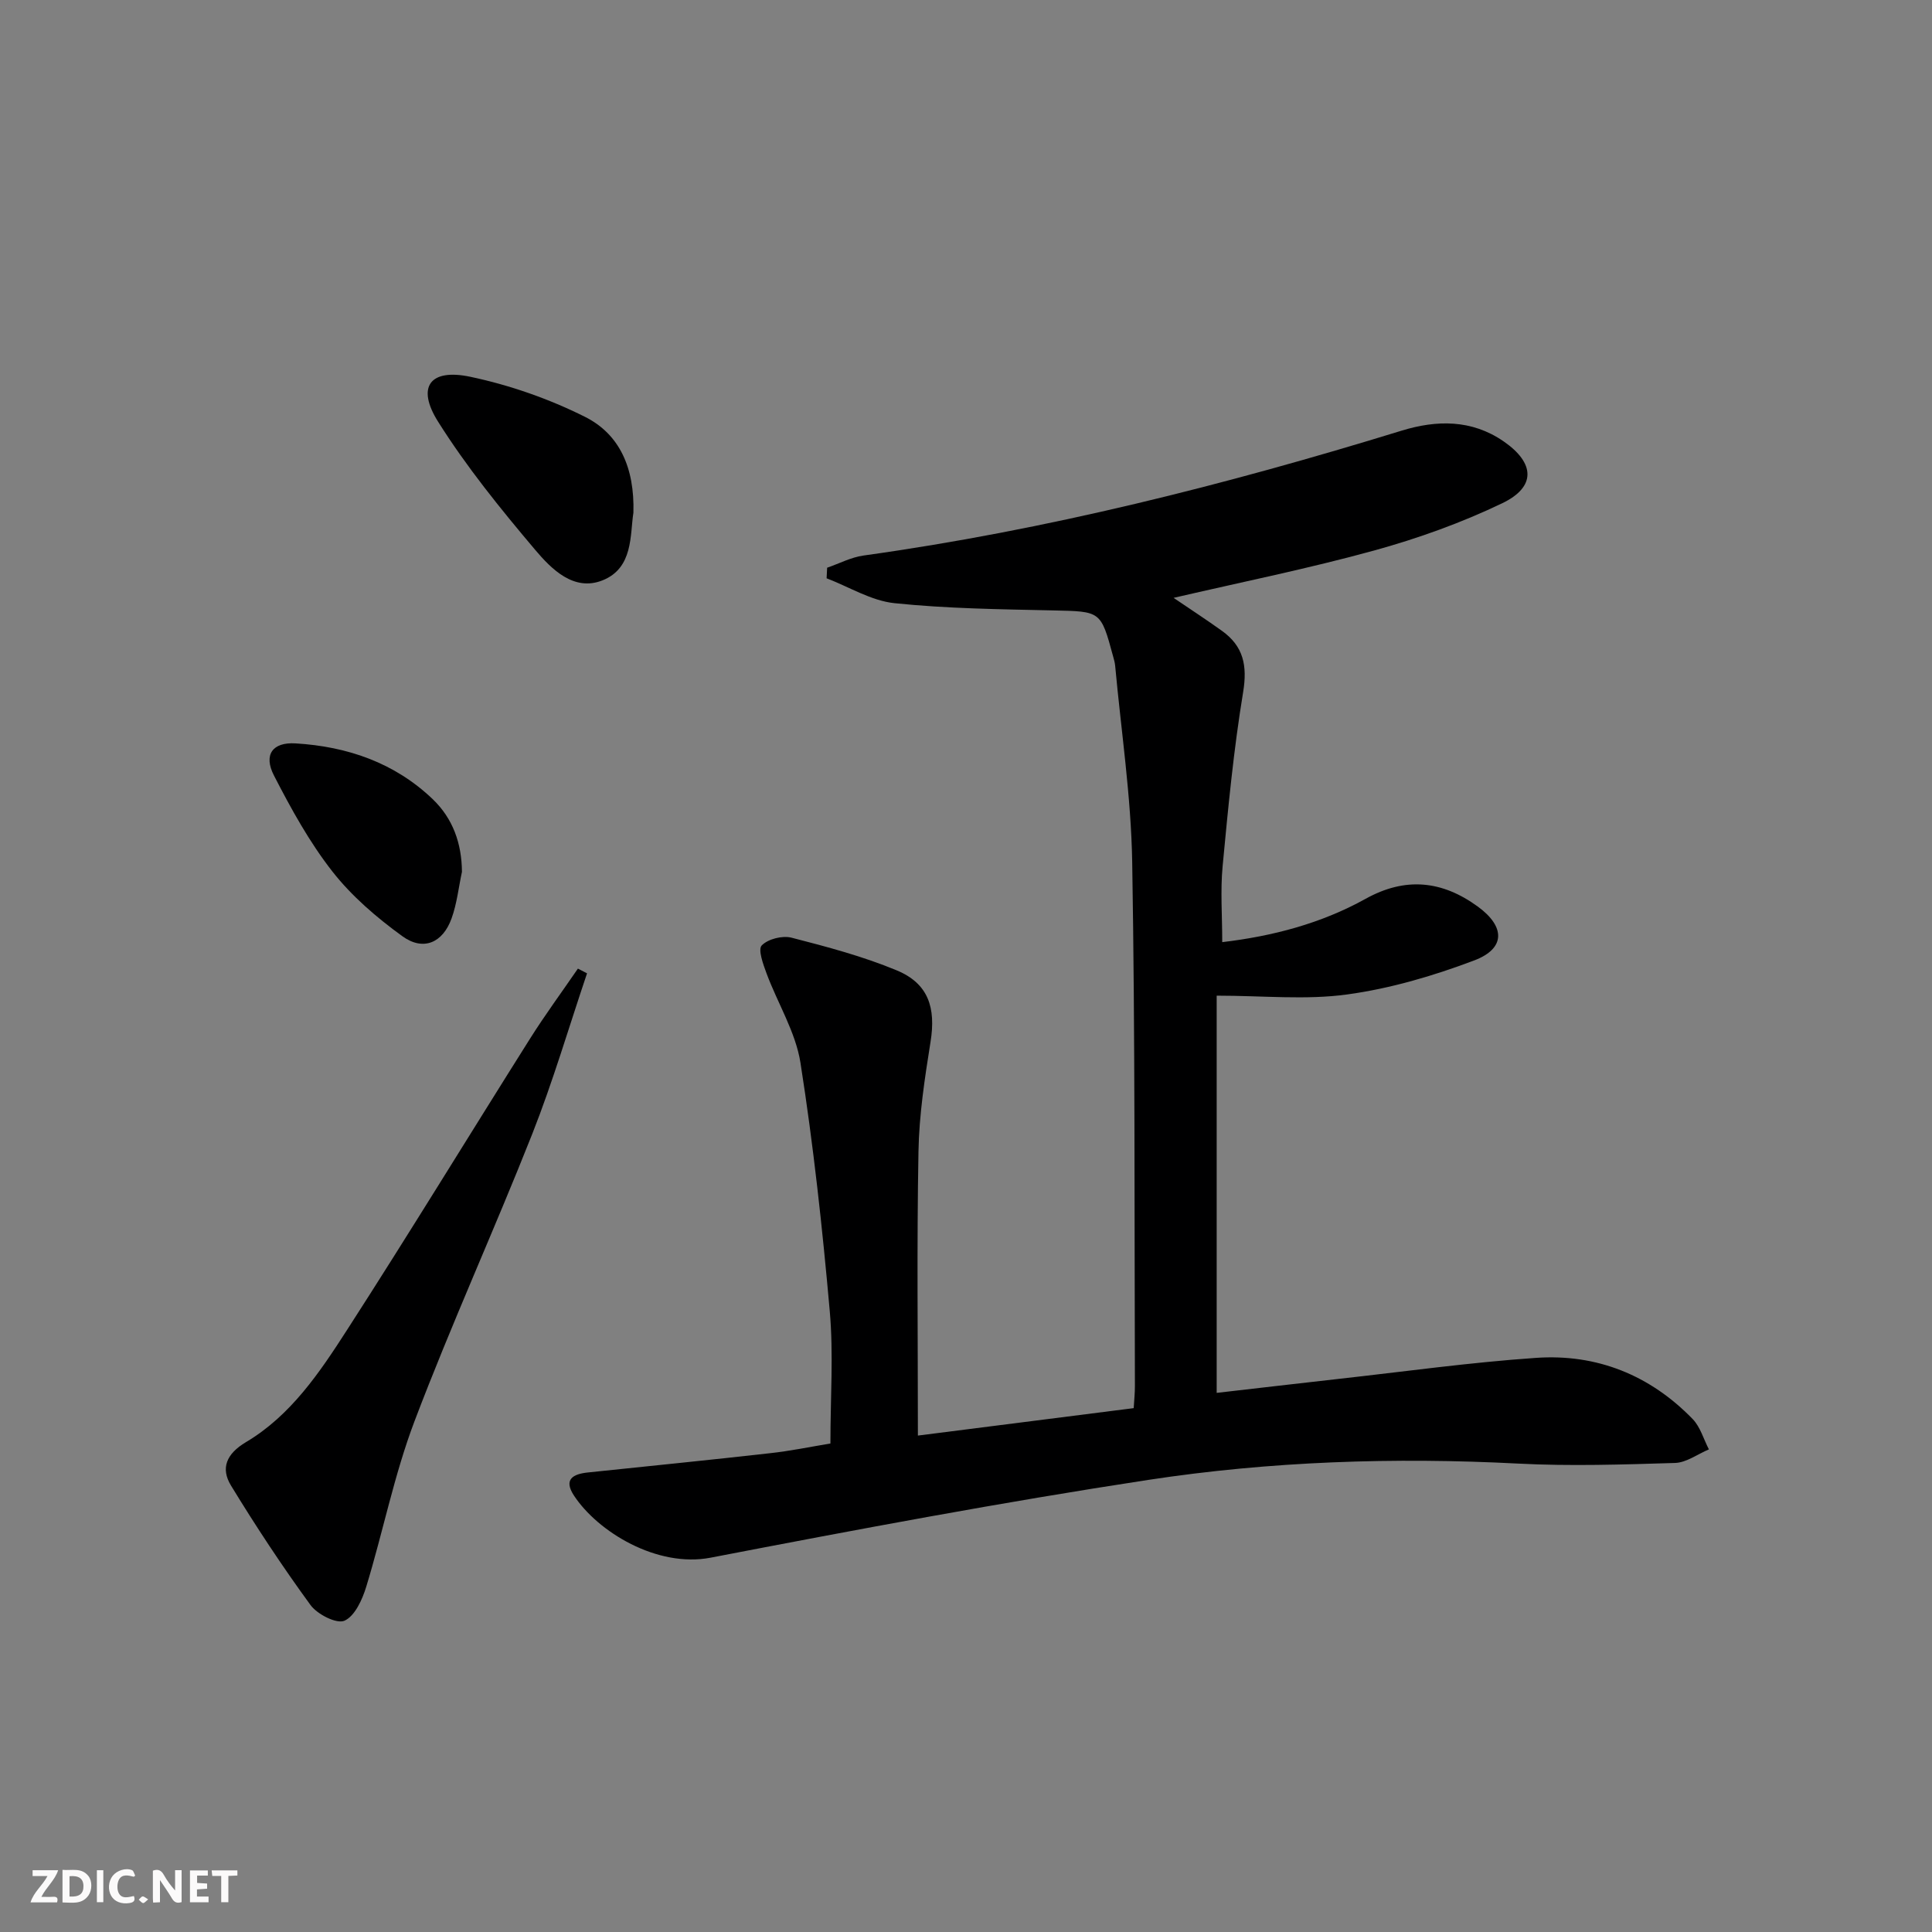 <svg enable-background="new 0 0 400 400" viewBox="0 0 400 400" xmlns="http://www.w3.org/2000/svg"><rect x="0" y="0" width="400" height="400" fill="#808080" stroke="none"/><g fill="#fbfafa"><path d="m37.59 393.81c-.92.31-1.52.05-2-.78-.7-1.2-1.52-2.34-2.47-3.78v4.59c-.55.03-.95.05-1.41.07-.03-.37-.06-.64-.06-.91 0-1.91 0-3.81 0-5.7 1.13-.41 1.77-.03 2.29.91.62 1.11 1.38 2.14 2.31 3.19v-4.2h1.35v6.61z"/><path d="m12.94 393.88v-6.75c1.9.19 3.93-.54 5.37 1.29.8 1.01.78 2.88.03 3.97-1.37 1.97-3.4 1.51-5.4 1.49m1.45-1.22c2.04.12 2.92-.58 2.89-2.21-.03-1.51-.98-2.19-2.89-2z"/><path d="m11.81 393.87h-5.49c.68-2.18 2.47-3.48 3.51-5.45h-3.08v-1.21h5.29c-.71 2.13-2.44 3.48-3.47 5.51.86 0 1.63.04 2.39-.01.79-.05 1.14.21.85 1.16"/><path d="m39.33 393.86v-6.61h3.7v1.07h-2.22v1.52c.68.04 1.34.09 2.07.13v1.07c-.72.05-1.38.09-2.1.14v1.48h2.4v1.19h-3.85z"/><path d="m27.71 388.56c-1.15-.3-2.46-.61-3.1.64-.37.73-.41 1.93-.06 2.67.63 1.35 1.99.93 3.17.68.35.94-.01 1.32-.93 1.46-1.62.25-3.05-.27-3.76-1.48-.73-1.25-.6-3.03.31-4.17.88-1.11 2.71-1.7 4-1.16.32.13.44.74.65 1.12-.1.08-.19.16-.28.24"/><path d="m49.15 387.24v1.07c-.59.02-1.17.05-1.87.08v5.44h-1.48v-5.44h-1.85c-.05-.4-.08-.73-.13-1.15z"/><path d="m20.06 387.21h1.33v6.62h-1.33z"/><path d="m30.68 393.25c-.49.38-.8.79-1.05.76-.32-.05-.6-.45-.9-.7.26-.24.51-.64.8-.67.29-.04.62.3 1.15.61"/></g><path d="m171.93 298.86c0-9.55.65-18.56-.14-27.44-1.52-17.17-3.39-34.35-6.06-51.37-1-6.37-4.71-12.29-7.01-18.48-.71-1.91-1.83-4.99-1.01-5.83 1.3-1.34 4.29-2.09 6.18-1.6 7.36 1.89 14.78 3.86 21.78 6.77 6.55 2.72 8.12 7.73 6.99 14.78-1.2 7.53-2.37 15.14-2.5 22.74-.35 19.3-.12 38.61-.12 58.79 15.05-1.91 29.73-3.78 44.68-5.68.1-1.7.26-3.15.25-4.61-.12-36.16.05-72.32-.56-108.47-.23-13.57-2.29-27.1-3.53-40.65-.06-.66-.26-1.3-.43-1.94-2.55-9.44-2.56-9.27-12.42-9.49-10.96-.24-21.96-.37-32.84-1.5-4.81-.5-9.37-3.36-14.05-5.15.04-.73.07-1.46.11-2.19 2.5-.86 4.94-2.16 7.51-2.52 37.93-5.28 74.89-14.62 111.44-25.86 7.23-2.22 14.49-2.34 21.09 2.21 6.52 4.49 6.79 9.44-.29 12.83-8.46 4.06-17.45 7.28-26.51 9.78-13.51 3.72-27.29 6.5-41.51 9.8 3.59 2.44 6.87 4.57 10.04 6.85 4.41 3.17 5.26 7.15 4.36 12.65-1.97 11.93-3.11 24.01-4.25 36.06-.48 5.06-.08 10.2-.08 15.72 10.39-1.23 20.44-3.84 29.68-8.97 8.24-4.58 15.86-3.79 23.28 1.64 5.64 4.13 5.73 8.65-.8 11.12-8.46 3.2-17.36 5.82-26.29 7.04-8.57 1.18-17.43.25-27.02.25v82.24c8.04-.92 16.53-1.92 25.03-2.87 13.71-1.52 27.39-3.44 41.13-4.38 12.55-.86 23.56 3.57 32.39 12.67 1.59 1.64 2.26 4.17 3.36 6.28-2.34.98-4.66 2.74-7.02 2.81-10.81.33-21.67.69-32.46.13-25.67-1.33-51.28-.48-76.61 3.38-30.31 4.62-60.48 10.3-90.59 16.1-11.11 2.14-23.39-5.37-28.31-12.88-2.2-3.36-.15-4.44 2.88-4.76 12.54-1.32 25.1-2.56 37.63-3.98 4.29-.46 8.53-1.35 12.6-2.02z" fill="#000001"/><path d="m121.54 201.52c-3.75 11.1-7.05 22.38-11.35 33.27-7.87 19.91-16.77 39.42-24.36 59.43-4.21 11.09-6.52 22.89-10 34.28-.81 2.67-2.36 6.09-4.51 7.05-1.61.72-5.62-1.31-7.03-3.24-5.84-8-11.31-16.29-16.47-24.75-2.18-3.58-.95-6.57 3.1-8.98 9.26-5.5 15.22-14.36 20.88-23.15 12.88-19.98 25.26-40.28 37.94-60.39 3.12-4.95 6.6-9.67 9.91-14.5.64.33 1.26.65 1.89.98z" fill="#000001"/><path d="m131.14 106.15c-.72 4.55.02 11.44-6.38 14-5.95 2.38-10.59-2.32-14-6.36-7.15-8.46-14.19-17.15-20.07-26.5-4.52-7.19-1.69-11.05 6.69-9.28 8.15 1.72 16.28 4.56 23.73 8.29 7.14 3.57 10.3 10.55 10.03 19.85z" fill="#000001"/><path d="m95.64 180.51c-.69 3.22-1.04 6.56-2.14 9.62-1.82 5.08-5.86 6.85-10.2 3.7-5.31-3.85-10.49-8.29-14.5-13.42-4.75-6.07-8.54-12.97-12.08-19.85-2.21-4.3-.3-6.94 4.46-6.65 10.72.64 20.53 4 28.43 11.57 4.13 3.97 5.99 9.1 6.03 15.03z" fill="#000001"/></svg>